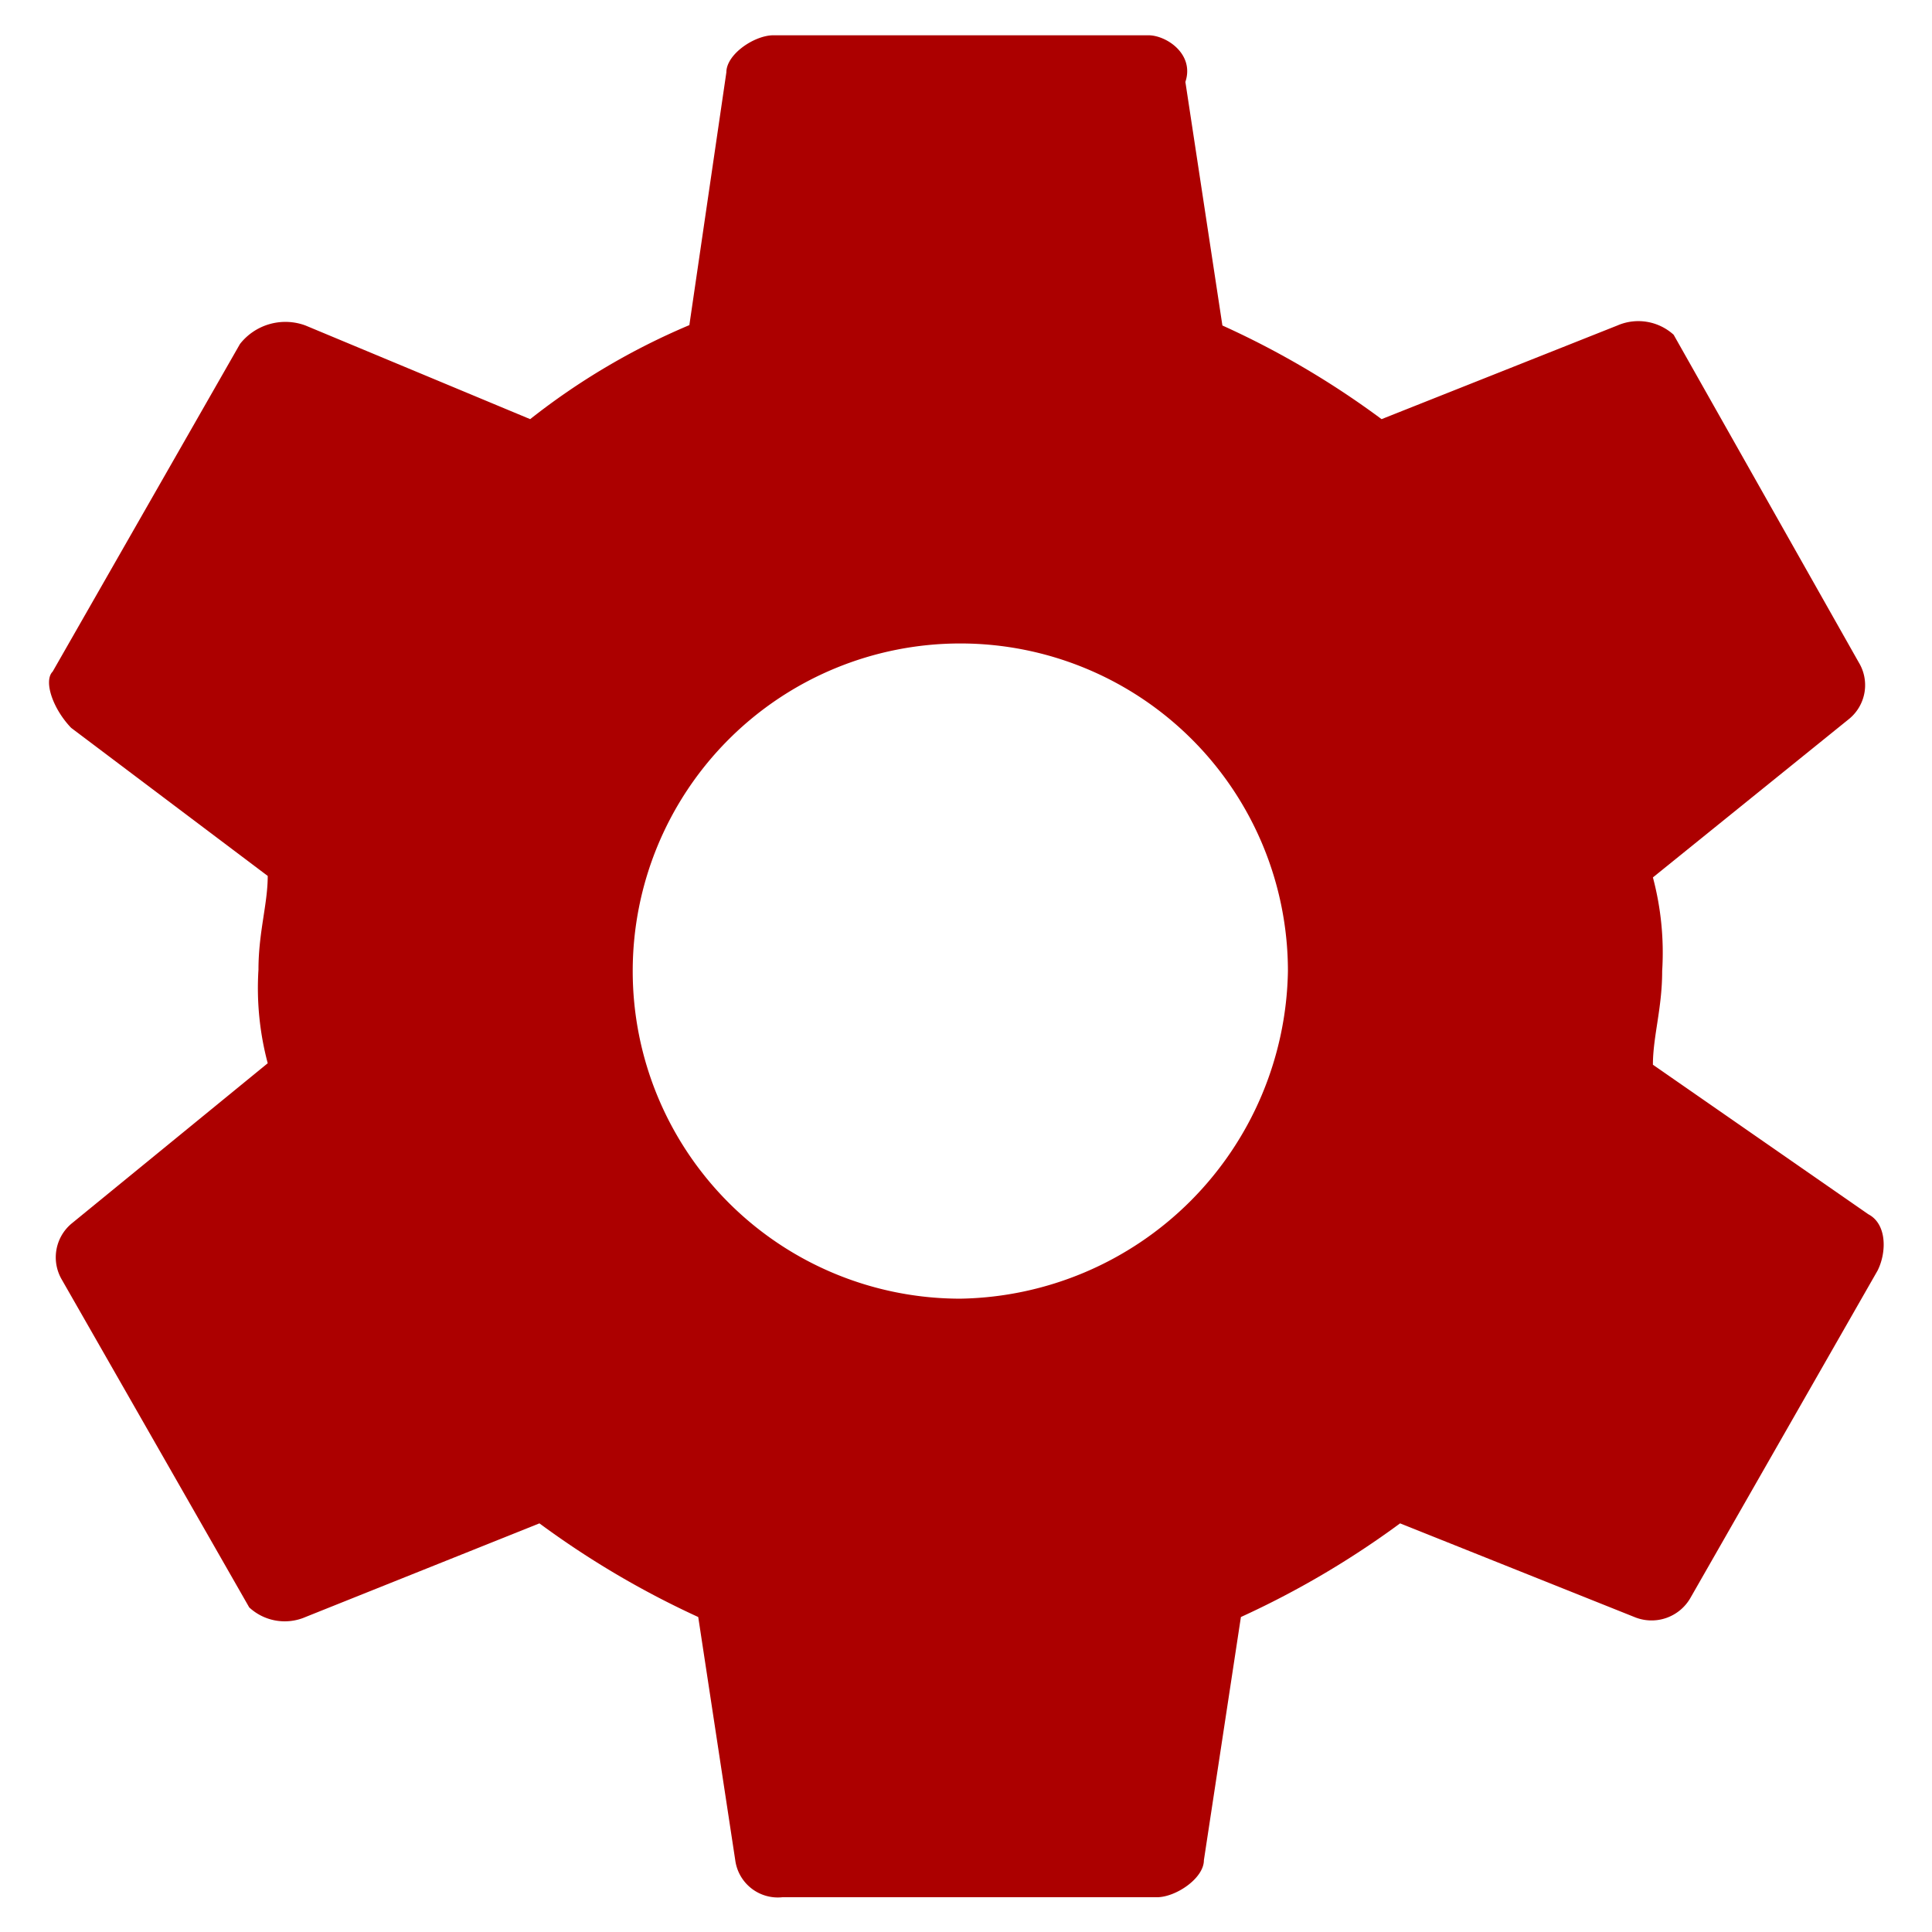 <?xml version="1.0" encoding="UTF-8" standalone="no"?>
<svg
   xmlns:dc="http://purl.org/dc/elements/1.1/"
   xmlns:cc="http://creativecommons.org/ns#"
   xmlns:rdf="http://www.w3.org/1999/02/22-rdf-syntax-ns#"
   xmlns:svg="http://www.w3.org/2000/svg"
   xmlns="http://www.w3.org/2000/svg"
   xmlns:sodipodi="http://sodipodi.sourceforge.net/DTD/sodipodi-0.dtd"
   xmlns:inkscape="http://www.inkscape.org/namespaces/inkscape"
   id="Layer_1"
   data-name="Layer 1"
   viewBox="0 0 50 50"
   version="1.1"
   sodipodi:docname="d_demo_icon_cog.svg"
   width="50"
   height="50"
   inkscape:version="0.92.3 (2405546, 2018-03-11)">
  <sodipodi:namedview
     pagecolor="#ffffff"
     bordercolor="#666666"
     borderopacity="1"
     objecttolerance="10"
     gridtolerance="10"
     guidetolerance="10"
     inkscape:pageopacity="0"
     inkscape:pageshadow="2"
     inkscape:window-width="1920"
     inkscape:window-height="1001"
     id="namedview12"
     showgrid="false"
     inkscape:zoom="2.3454581"
     inkscape:cx="-57.329419"
     inkscape:cy="-41.253183"
     inkscape:window-x="3840"
     inkscape:window-y="0"
     inkscape:window-maximized="1"
     inkscape:current-layer="Layer_1" />
  <defs
     id="defs4">
    <style
       id="style2">.cls-1{fill:#ac0000;}</style>
  </defs>
  <title
     id="title6">ikona</title>
  <g
     id="settings"
     transform="matrix(0.958,0,0,0.958,1.267,0.913)">
    <path
       class="cls-1"
       d="m 43.33,27.81 c 0,-0.76 0.25,-1.52 0.25,-2.53 a 7.9,7.9 0 0 0 -0.25,-2.53 l 5.31,-4.29 a 1.18,1.18 0 0 0 0.25,-1.52 l -5,-8.85 A 1.42,1.42 0 0 0 42.37,7.84 L 36,10.37 A 23.37,23.37 0 0 0 31.7,7.84 l -1,-6.58 C 30.95,0.51 30.19,0 29.7,0 H 19.57 C 19.06,0 18.3,0.51 18.3,1 l -1,6.83 A 18.57,18.57 0 0 0 13,10.37 L 6.93,7.84 A 1.56,1.56 0 0 0 5.16,8.34 L 0.1,17.19 c -0.25,0.25 0,1 0.5,1.52 l 5.31,4 c 0,0.76 -0.25,1.52 -0.25,2.53 a 7.9,7.9 0 0 0 0.25,2.53 L 0.6,32.11 a 1.19,1.19 0 0 0 -0.25,1.51 l 5.06,8.85 a 1.41,1.41 0 0 0 1.52,0.26 l 6.32,-2.53 a 24.21,24.21 0 0 0 4.29,2.53 l 1,6.57 a 1.16,1.16 0 0 0 1.27,1 h 10.12 c 0.51,0 1.27,-0.51 1.27,-1 l 1,-6.57 a 24.21,24.21 0 0 0 4.3,-2.53 l 6.33,2.53 a 1.21,1.21 0 0 0 1.51,-0.51 l 5.06,-8.85 c 0.25,-0.5 0.25,-1.26 -0.25,-1.52 z m -18.71,6.32 a 8.85,8.85 0 1 1 8.85,-8.85 9,9 0 0 1 -8.85,8.85 z"
       id="path8"
       inkscape:connector-curvature="0"
       style="fill:#ac0000" />
  </g>
</svg>
